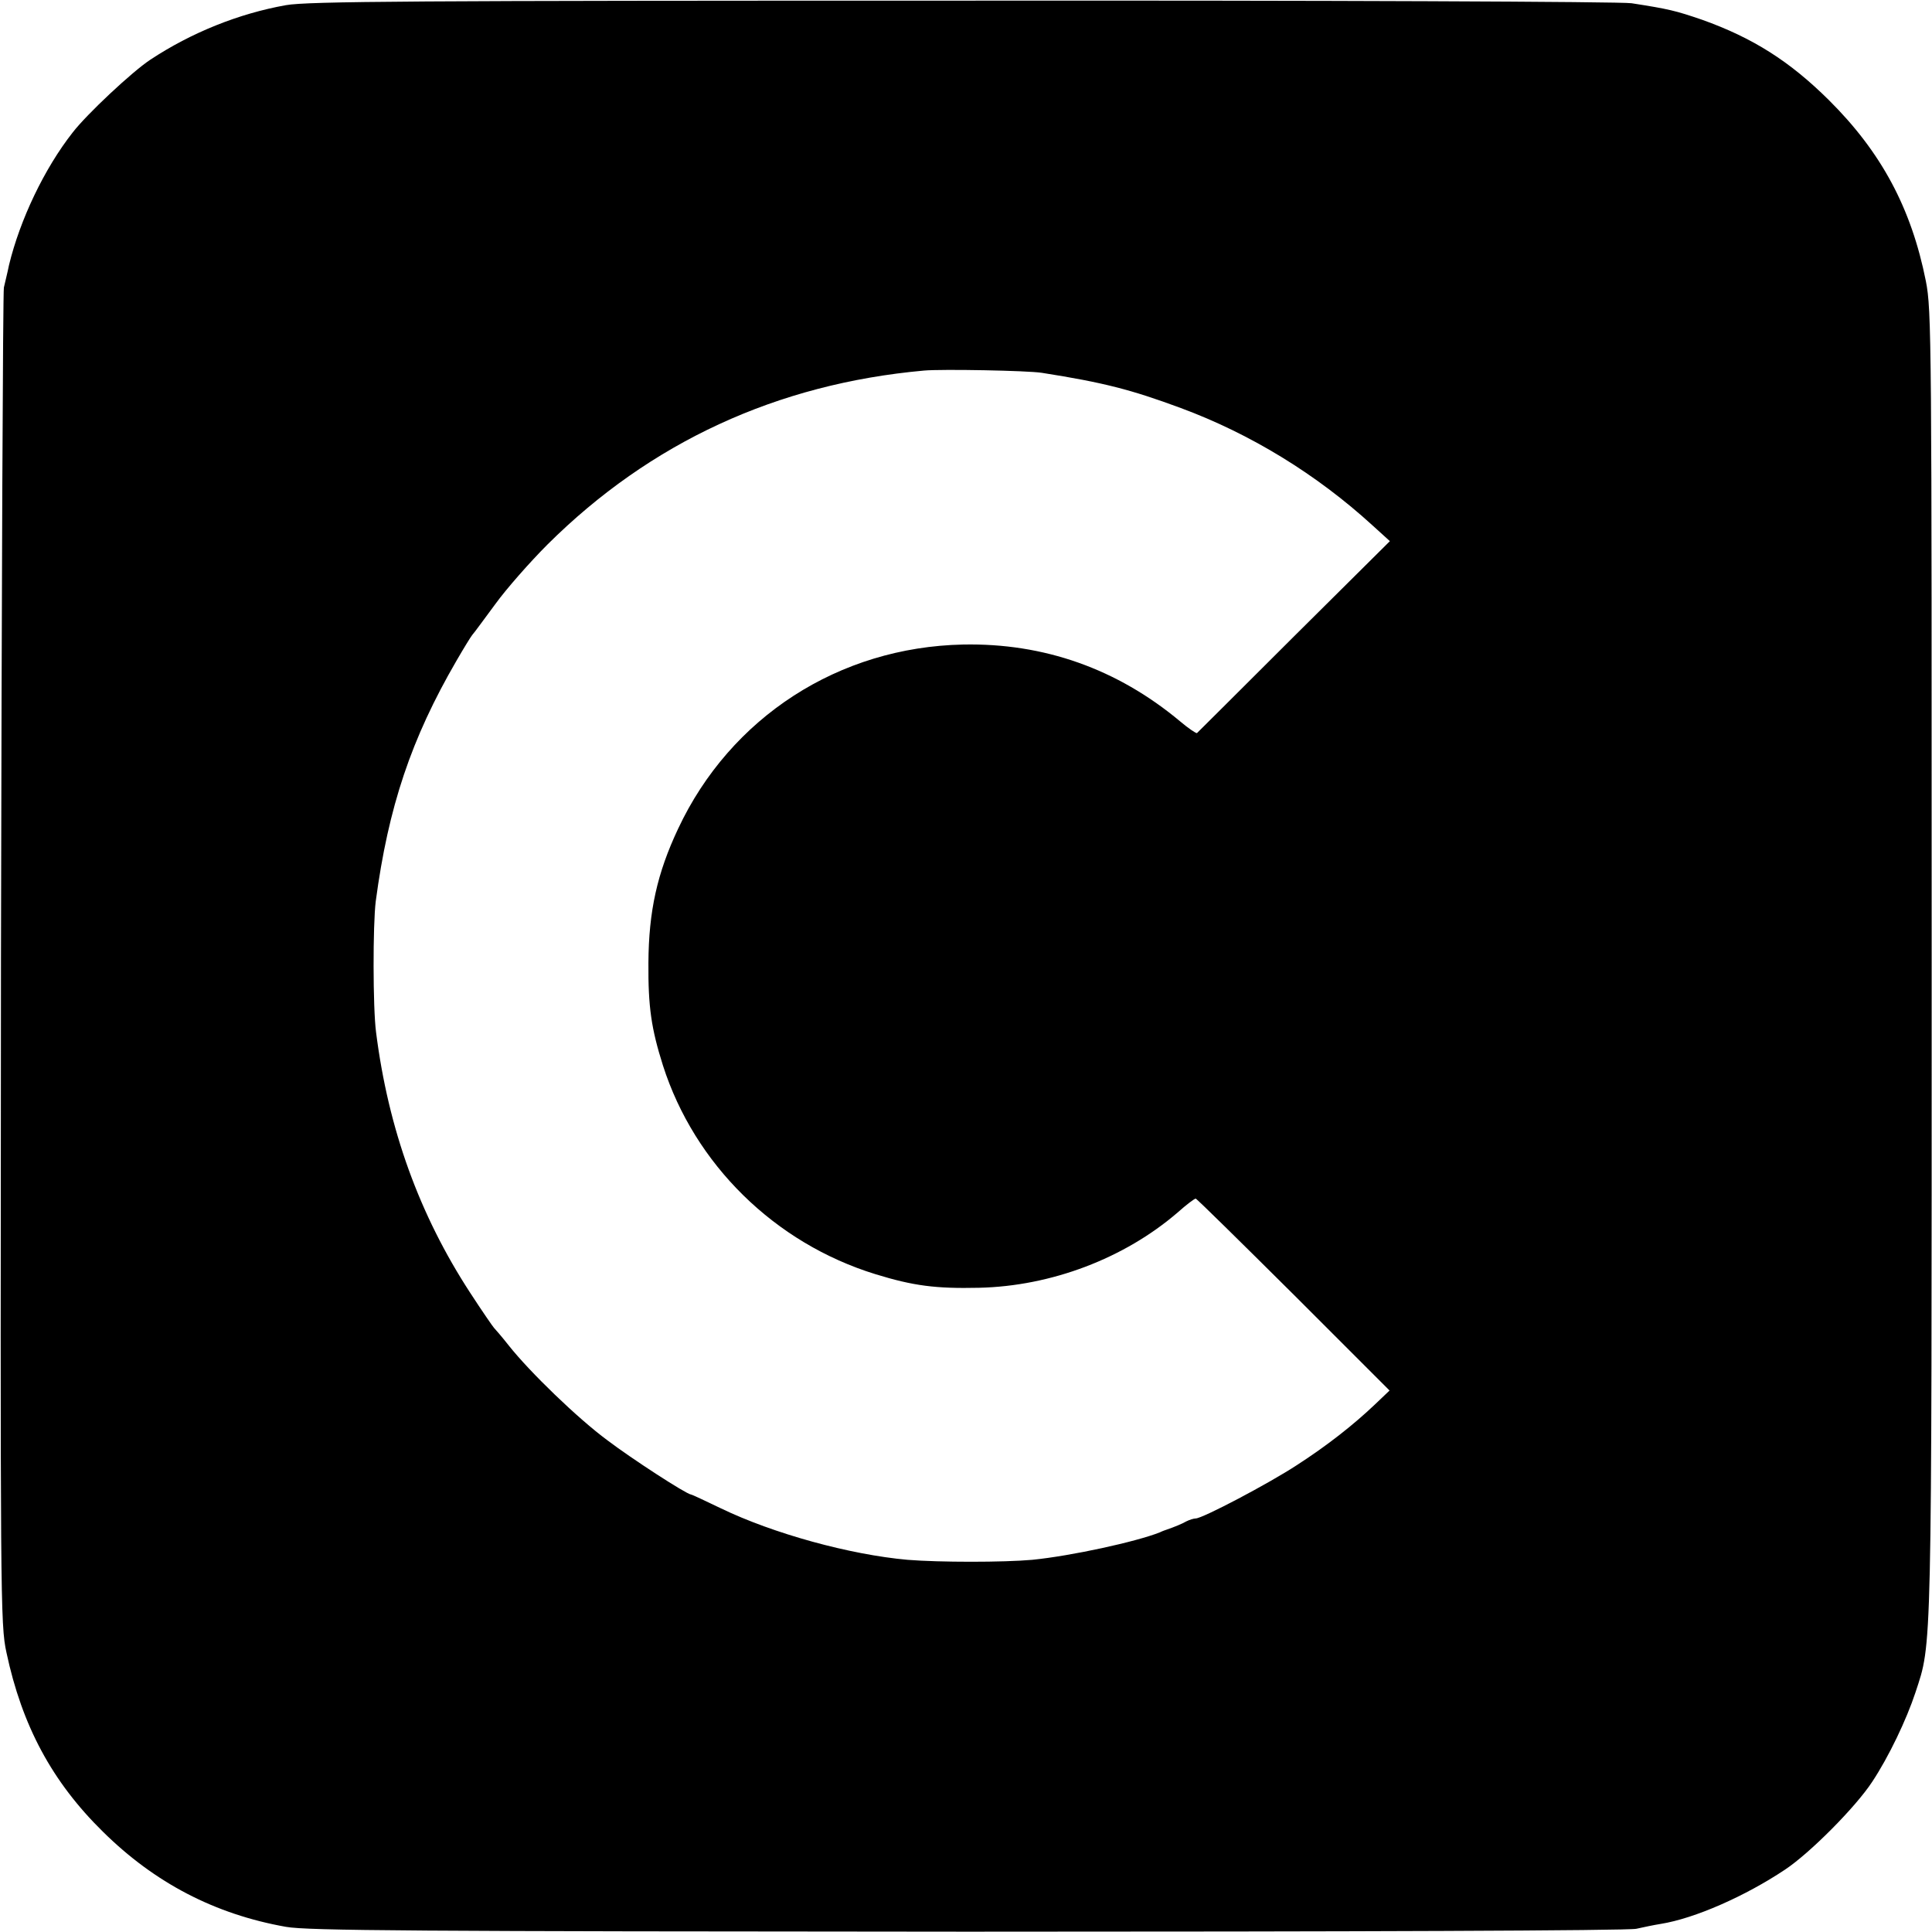 <svg version="1" xmlns="http://www.w3.org/2000/svg" width="797.333" height="797.333" viewBox="0 0 598 598"><path d="M88.5 1.6c-14.6 2.6-29.3 8.5-42 16.9-5.6 3.7-19.6 16.8-24 22.5C13.7 52.2 6.2 68 2.8 82c-.5 2.5-1.3 5.6-1.6 7-.3 1.4-.7 95-.9 208C.1 495.8.1 502.8 2 511.5c4.8 22.6 14.1 40 29.9 55.5 16 15.8 34.6 25.5 56.6 29.4 6.7 1.2 39.8 1.4 211 1.5 119 0 204.7-.3 207-.9 2.2-.5 5.6-1.2 7.5-1.5 10.6-1.7 26.2-8.6 38.5-16.8 7.7-5.1 21.9-19.4 27-27.2 5.1-7.7 10.6-19.2 13.4-27.7 5.1-15.6 5-8.9 5-225.3 0-193.6 0-202.4-1.8-211.5-4.5-22.6-13.8-39.9-30-56-12.2-12.1-23.6-19.3-39.3-24.9-8.2-2.8-10.2-3.3-21.8-5.1-3-.5-96.2-.9-207-.8C128 .2 95.2.4 88.5 1.6zm234 113.8c19.1 3 27.6 5.2 43 10.9 21.6 8 42 20.5 59.3 36.3l5.4 4.9-29.7 29.5c-16.2 16.2-29.8 29.7-30 29.9-.2.2-2.6-1.4-5.2-3.6-19.5-16.3-42.2-24.3-67.2-23.8-38.5.8-72 22.5-88.2 57-6.5 13.8-9.1 25.5-9.2 41.5-.1 13.7.9 20.4 4.5 31.8 9.8 30.6 34.6 55 65.8 64.6 11.7 3.6 18.6 4.5 32 4.2 22.4-.5 45-9.1 61.5-23.3 2.7-2.4 5.2-4.3 5.6-4.3.3 0 13.9 13.4 30.3 29.7l29.7 29.7-4.3 4.1c-6.8 6.5-15.1 13-24.4 19-8.7 5.7-29.2 16.5-31.3 16.5-.6 0-1.9.4-2.9.9-1.4.8-3.6 1.7-6.2 2.6-.3.1-1.2.4-2 .8-7.3 2.9-27.4 7.3-39.5 8.5-8.9.8-28.7.8-38.6 0-17.9-1.6-41.5-8.1-57.7-15.9-4.8-2.3-9-4.3-9.3-4.3-1.6-.2-18.4-11.1-25.9-16.8-9.1-6.7-24-21.1-30.5-29.3-2.2-2.8-4.3-5.2-4.6-5.5-.3-.3-3.7-5.2-7.4-10.9-15.7-24.1-25.3-50.6-29.1-80.6-1-7.6-1-33.3-.1-40.5 3.9-29.3 11-50.4 25-74.5 2.2-3.8 4.4-7.4 4.9-8 .5-.5 3.6-4.8 7.1-9.5 3.4-4.7 10.7-13 16.2-18.5 31.8-31.6 71-49.7 116.5-53.8 5.5-.5 32.1 0 36.5.7z"/></svg>